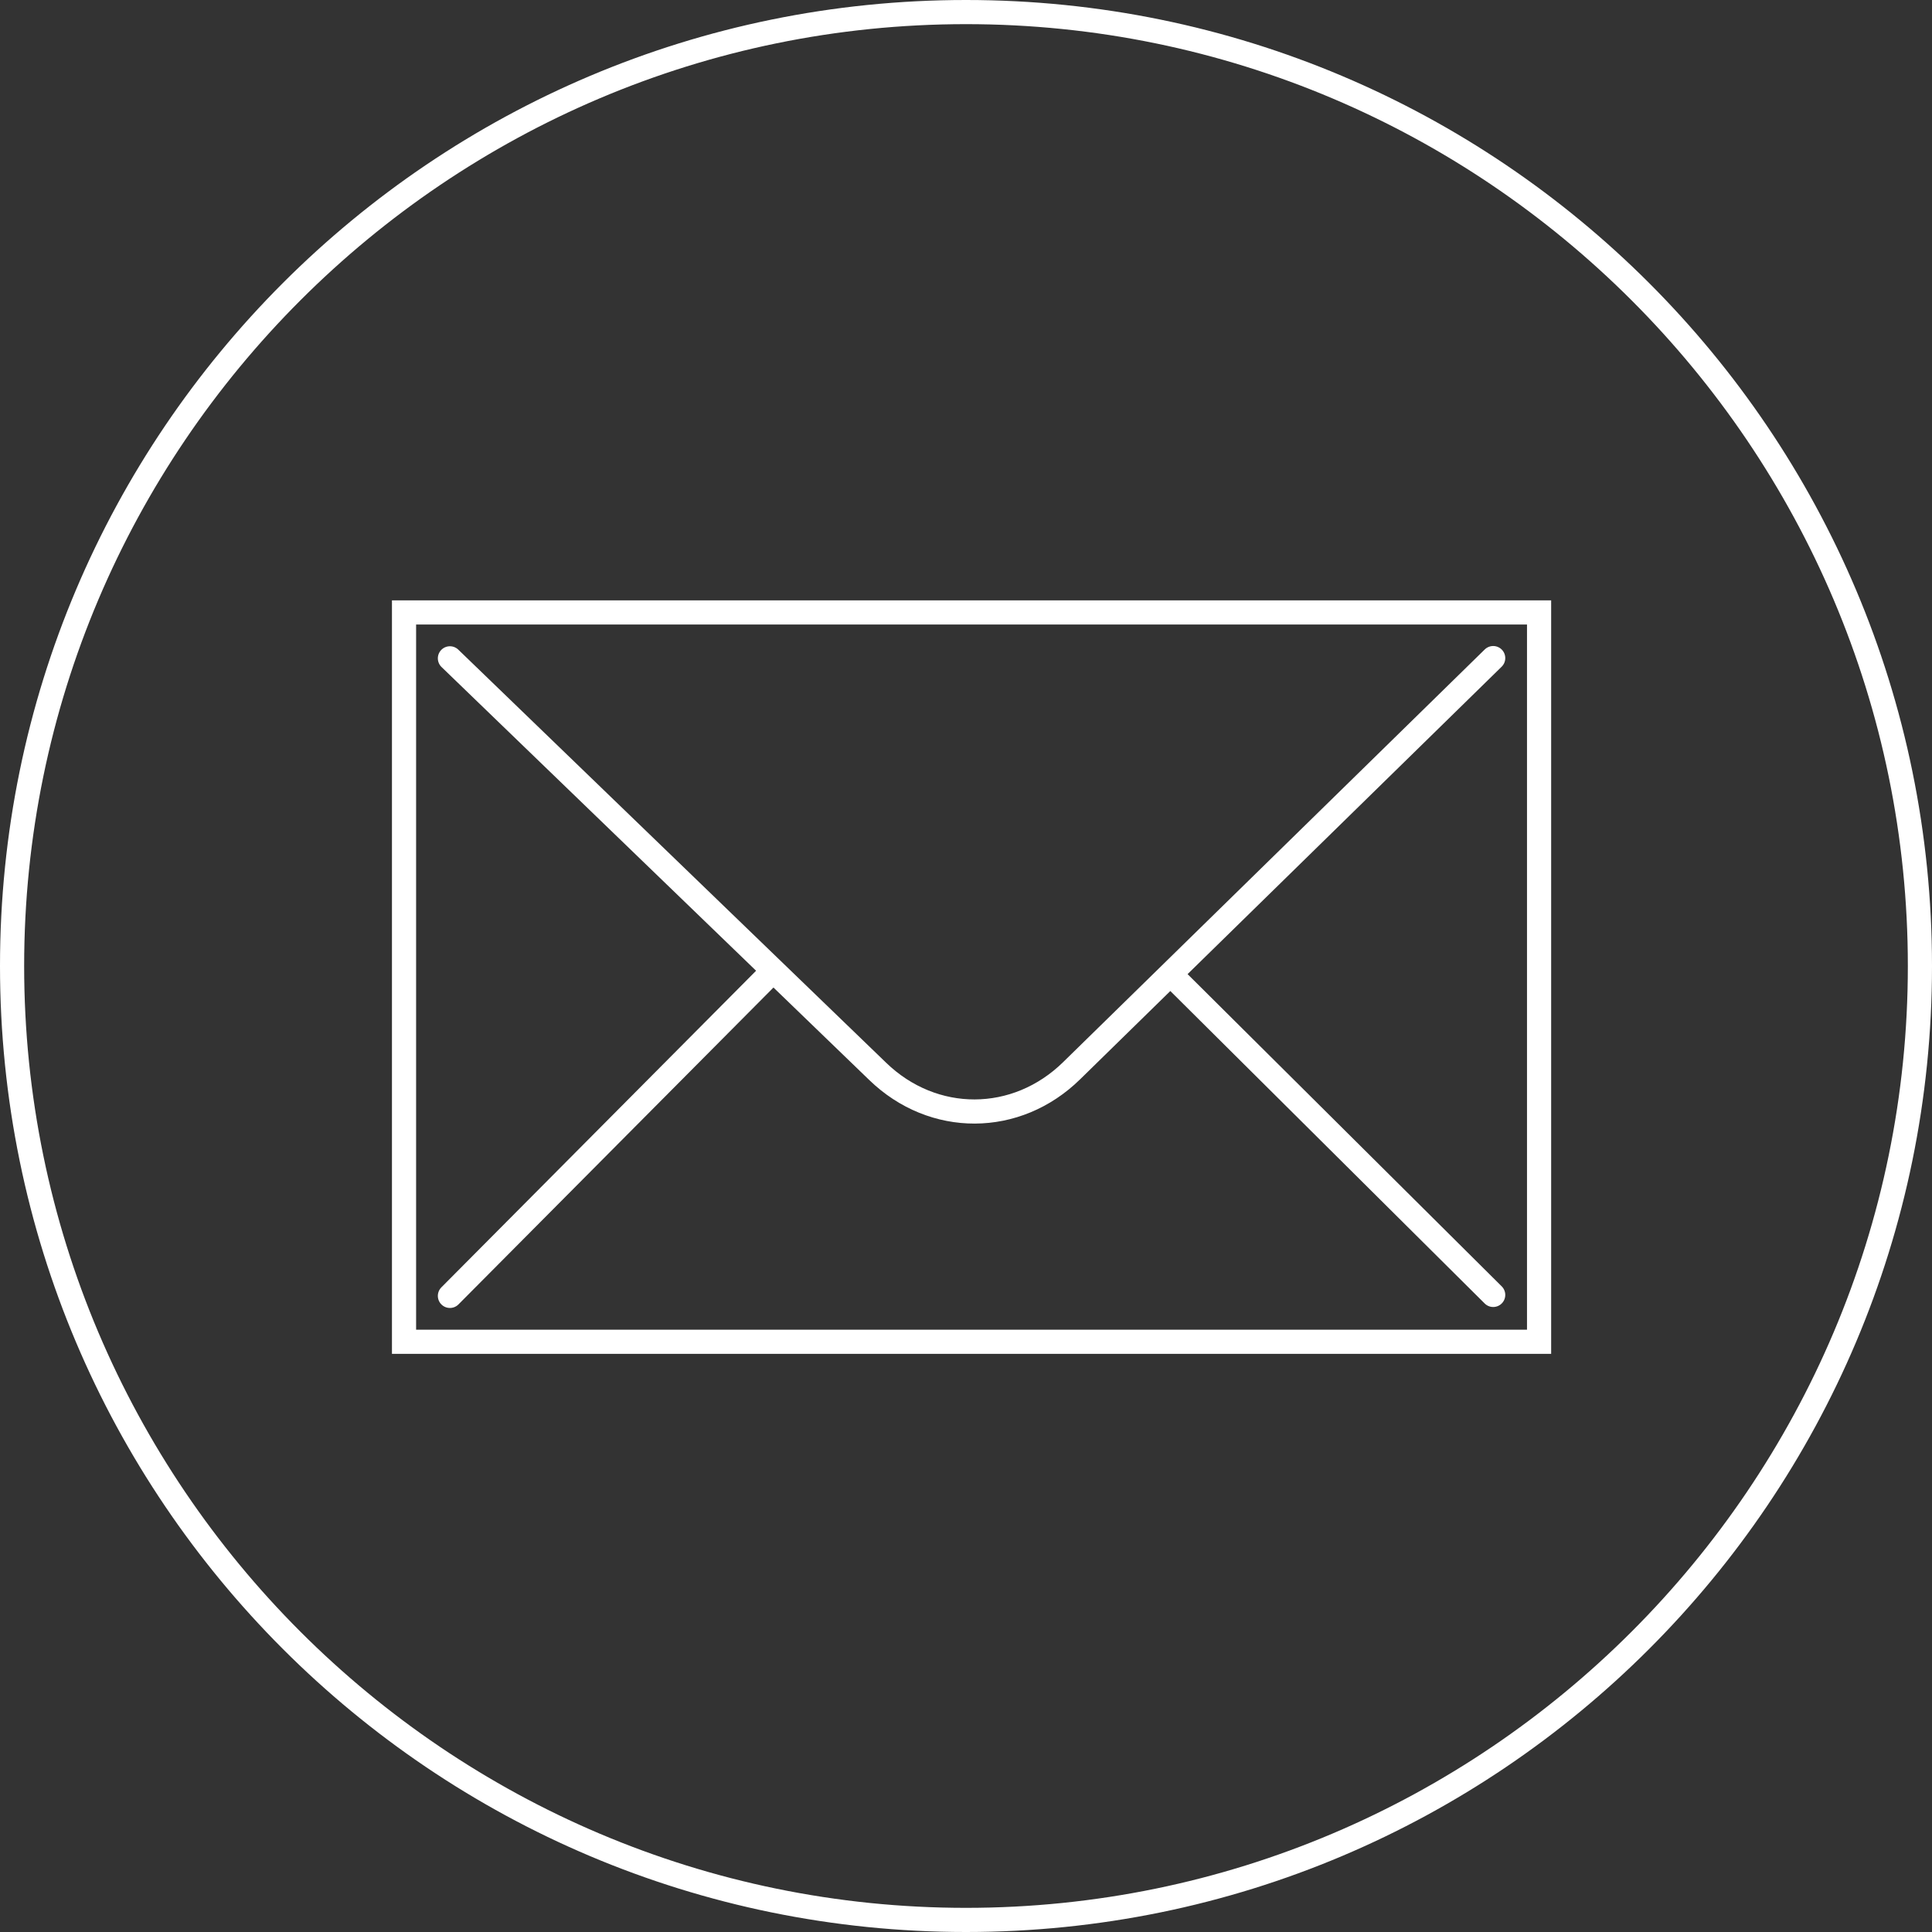 <?xml version="1.0" encoding="utf-8"?>
<!-- Generator: Adobe Illustrator 27.3.1, SVG Export Plug-In . SVG Version: 6.00 Build 0)  -->
<svg version="1.1" id="Newsletter" xmlns="http://www.w3.org/2000/svg" xmlns:xlink="http://www.w3.org/1999/xlink" x="0px" y="0px"
	 viewBox="0 0 80 80" style="enable-background:new 0 0 80 80;" xml:space="preserve">
<rect x="0" y="0" width="80" height="80" fill="#333333" stroke="none"/>
<style type="text/css">
	.st0{fill:#FFFFFF;}
	.st1{fill:none;stroke:#FFFFFF;stroke-linecap:round;stroke-miterlimit:10;}
</style>
<g id="XMLID_1_">
	<path class="st0" d="M40,1c21.5,0,39,17.5,39,39S61.5,79,40,79S1,61.5,1,40S18.5,1,40,1 M40,0C17.91,0,0,17.91,0,40s17.91,40,40,40
		s40-17.91,40-40S62.09,0,40,0L40,0z"/>
</g>
<g>
	<g>
		<path class="st0" d="M63.23,25.86v29.2h-46v-29.2H63.23 M64.23,24.86h-48v31.2h48V24.86L64.23,24.86z"/>
	</g>
	<path class="st1" d="M18.63,27.26l17.71,17.1c2.3,2.23,5.75,2.22,8.04-0.03l17.45-17.08"/>
	<line class="st1" x1="18.63" y1="53.66" x2="31.95" y2="40.26"/>
	<line class="st1" x1="61.83" y1="53.62" x2="48.5" y2="40.37"/>
</g>
</svg>
